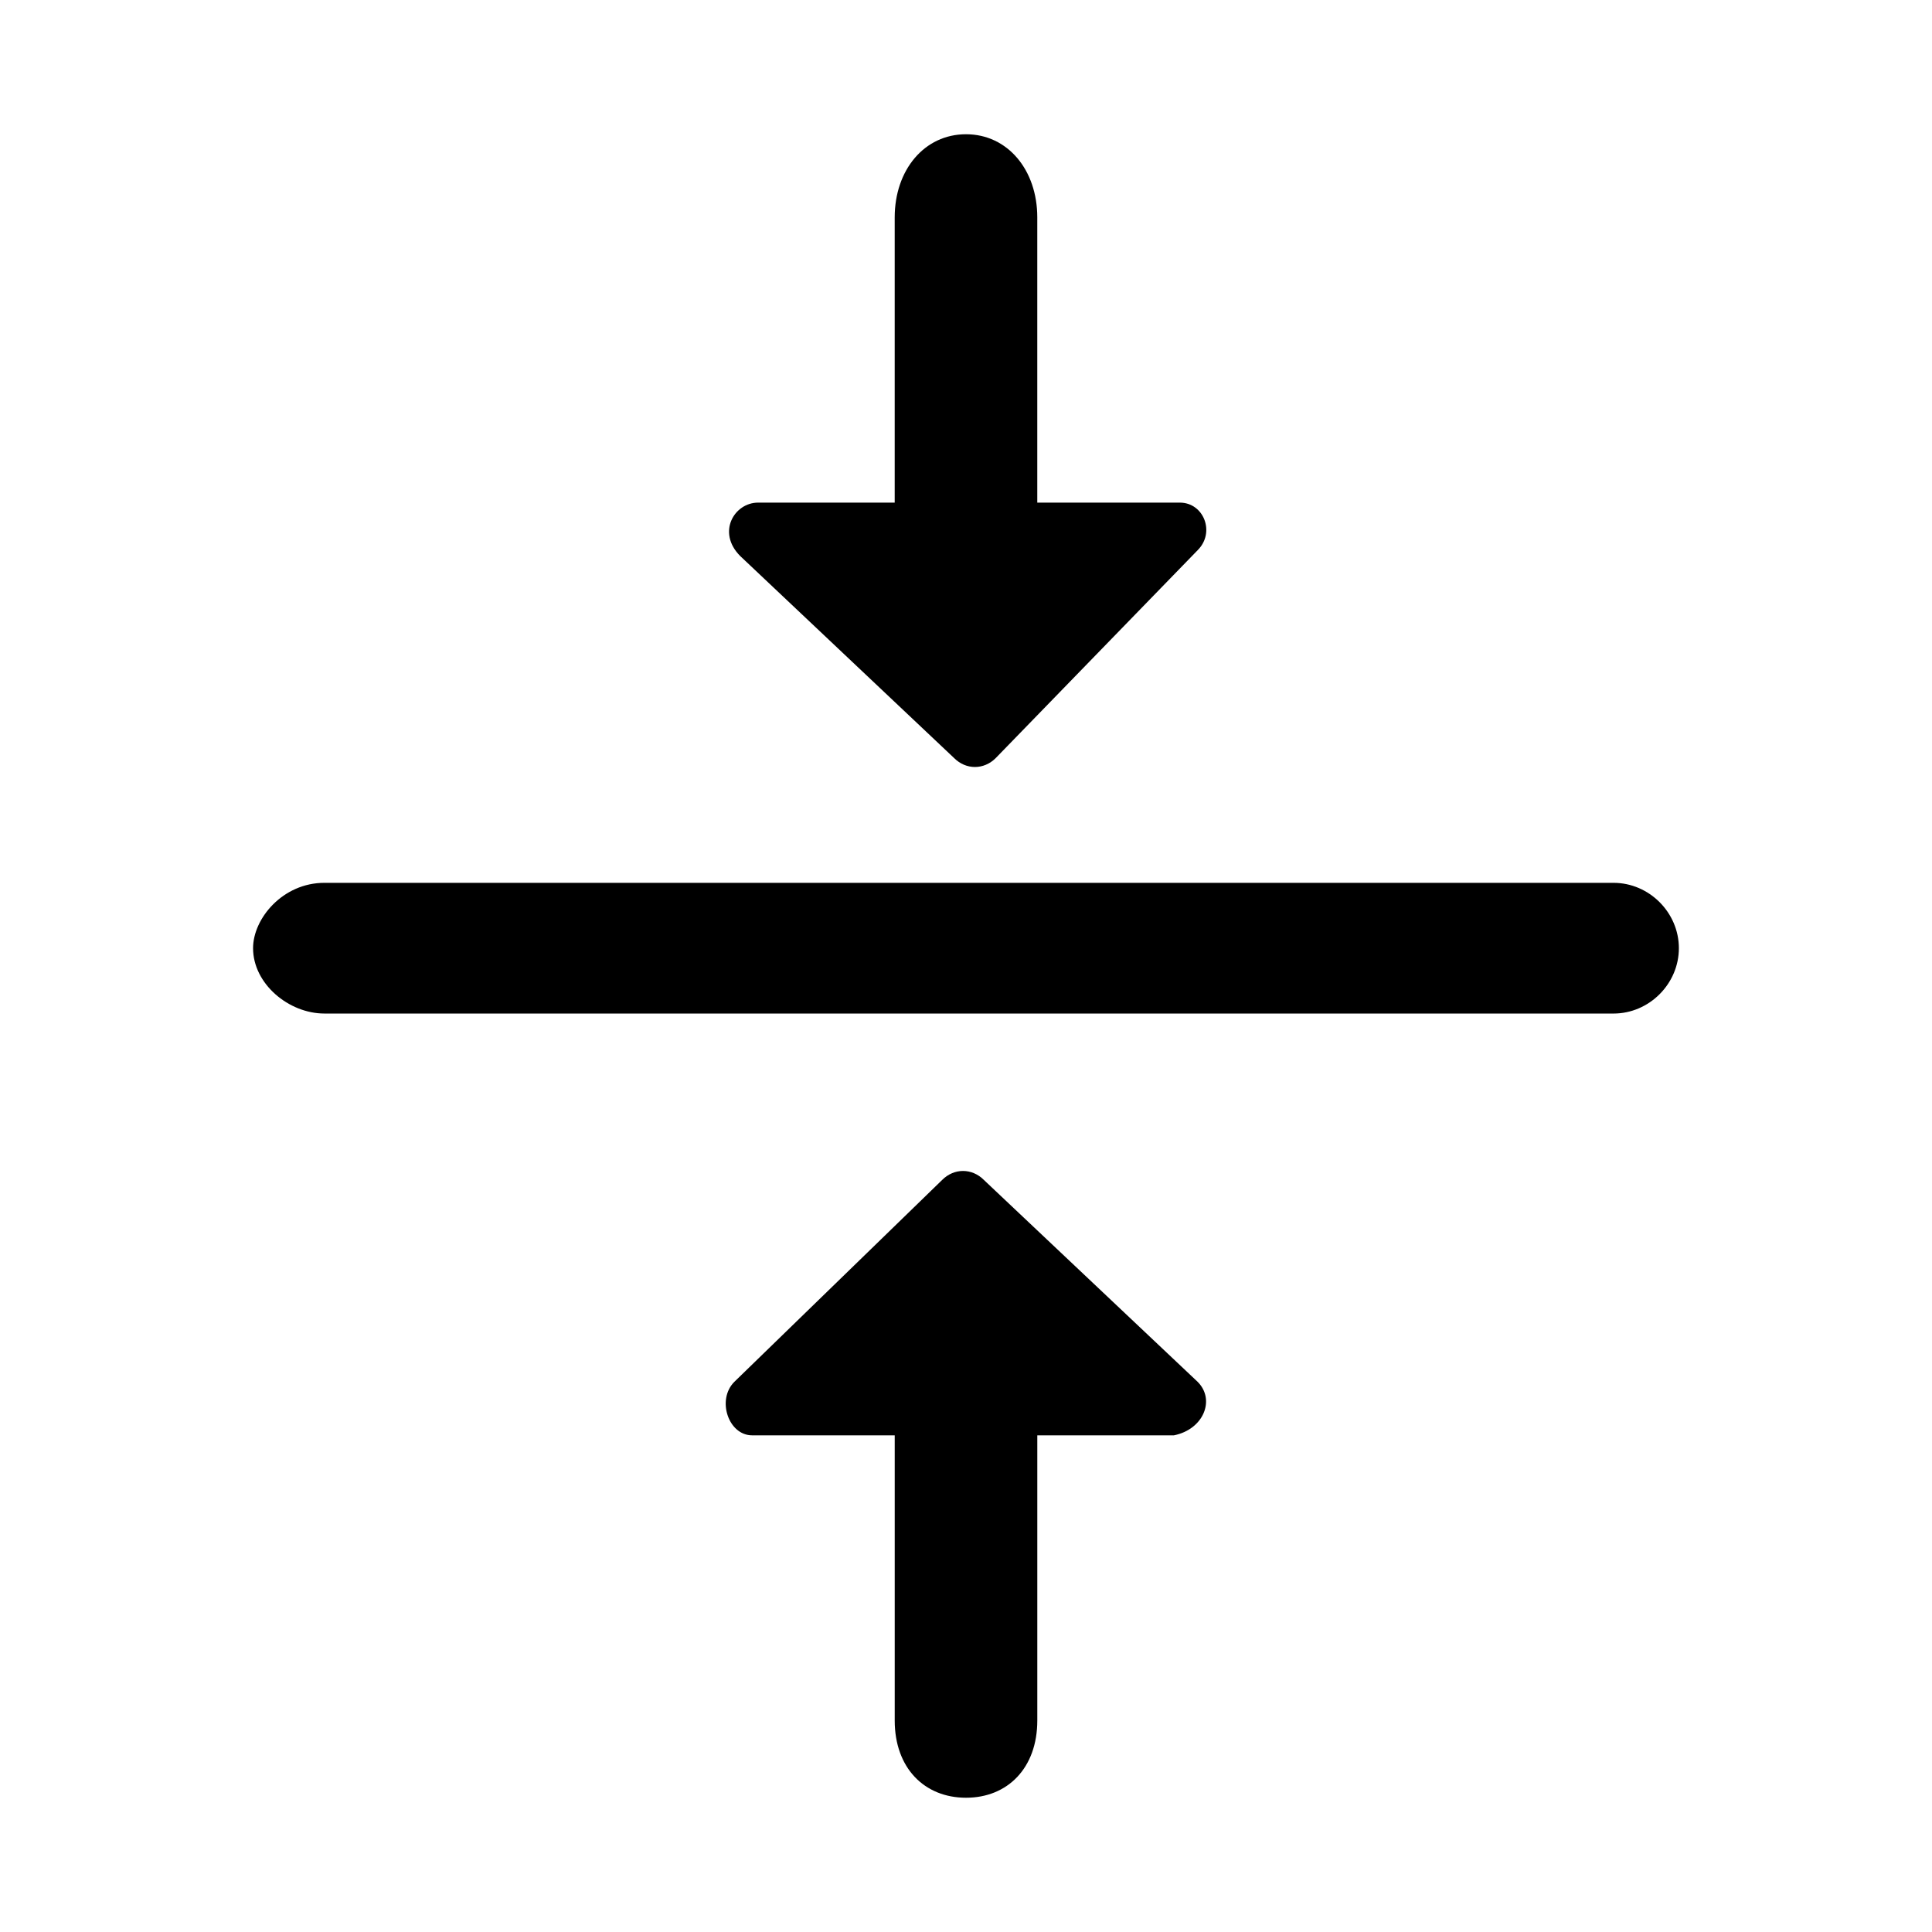 <?xml version="1.0" encoding="UTF-8"?>
<!-- Uploaded to: ICON Repo, www.svgrepo.com, Generator: ICON Repo Mixer Tools -->
<svg fill="#000000" width="800px" height="800px" version="1.1" viewBox="144 144 512 512" xmlns="http://www.w3.org/2000/svg">
 <g>
  <path d="m229.96 377.96h341.64c9.445 0 17.32 7.871 17.32 17.32 0 9.445-7.871 17.32-17.32 17.32l-341.64-0.004c-9.445 0-18.895-7.871-18.895-17.32 0.004-7.871 7.875-17.316 18.895-17.316z"/>
  <path d="m418.89 201.62v89.742h-37.785v-89.742c0-12.598 7.871-22.043 18.895-22.043 11.02 0 18.891 9.445 18.891 22.043z"/>
  <path d="m381.11 599.95v-85.02h37.785v85.02c0 12.594-7.871 20.469-18.895 20.469-11.02-0.004-18.891-7.875-18.891-20.469z"/>
  <path d="m456.68 277.2h-111.78c-6.297 0-11.02 7.871-4.723 14.168l56.68 53.531c3.148 3.148 7.871 3.148 11.02 0l53.527-55.105c4.727-4.723 1.578-12.594-4.723-12.594z"/>
  <path d="m461.4 510.21-56.68-53.531c-3.148-3.148-7.871-3.148-11.02 0l-55.102 53.531c-4.723 4.723-1.574 14.168 4.723 14.168h111.78c7.875-1.574 11.023-9.445 6.297-14.168z"/>
 </g>
</svg>